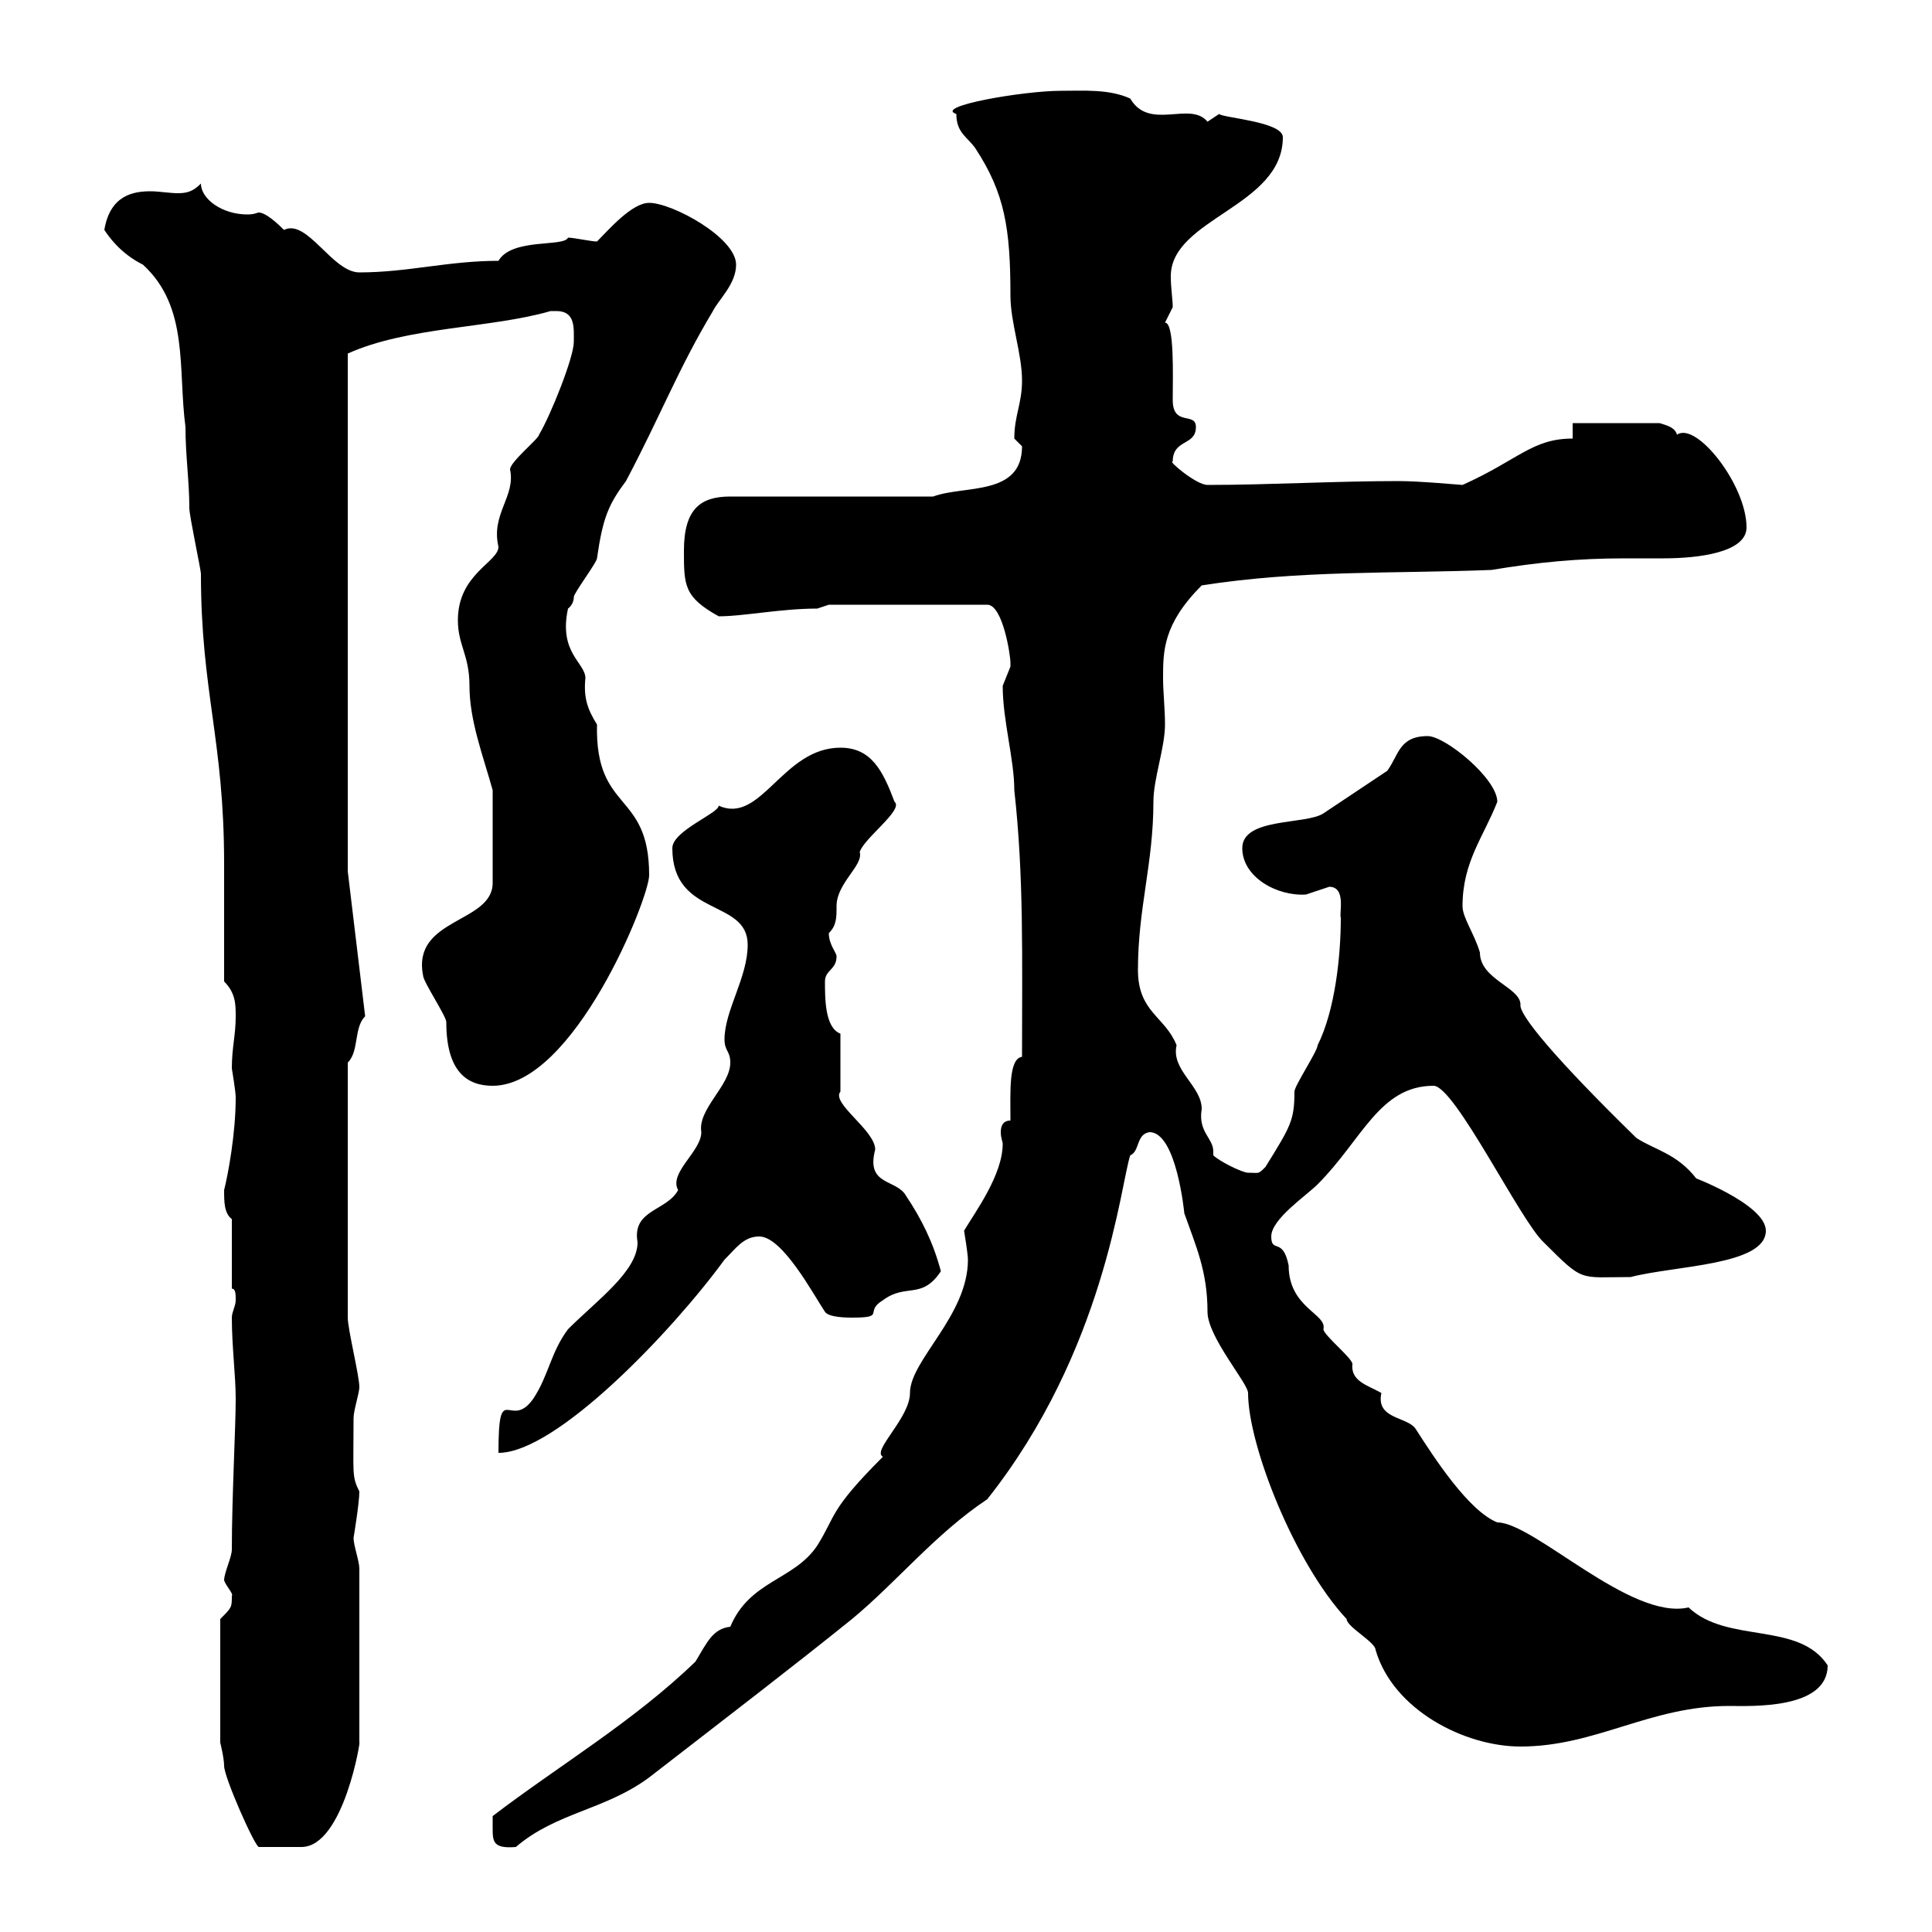 <svg xmlns="http://www.w3.org/2000/svg" xmlns:xlink="http://www.w3.org/1999/xlink" width="300" height="300"><path d="M34.20 251.40L34.20 270.60C34.20 270.60 34.80 273 34.80 274.20C34.80 276 39.60 286.80 40.20 286.80L46.80 286.80C53.40 286.80 56.10 269.70 55.80 270.60L55.80 243.60C55.80 242.40 54.90 240 54.90 238.80C54.90 238.80 55.80 233.40 55.80 231.60C54.60 229.20 54.90 228.90 54.90 220.20C54.90 219 55.80 216.30 55.80 215.40C55.80 213.60 54 206.40 54 204.60L54 165C55.80 163.20 54.90 159.60 56.70 157.80L54 135.30L54 54.90C63.30 50.70 76.20 51 85.50 48.30C85.50 48.30 85.50 48.30 86.40 48.30C89.40 48.30 89.10 51 89.10 53.10C89.10 55.50 85.50 64.50 83.70 67.50C83.70 68.10 79.20 71.70 79.20 72.90C80.10 77.10 76.20 79.80 77.40 84.90C77.40 87.30 71.10 89.10 71.10 96.30C71.10 100.20 72.90 101.70 72.90 106.50C72.90 111.90 75 117.30 76.50 122.70L76.50 137.10C76.50 143.40 63.90 142.50 65.70 151.50C65.70 152.40 69.30 157.80 69.30 158.70C69.30 166.50 72.60 168.60 76.50 168.60C89.10 168.60 100.80 139.50 100.80 135.90C100.80 122.70 92.40 126.30 92.70 112.50C91.20 110.10 90.60 108.30 90.90 105.30C90.90 102.90 86.70 101.40 88.20 94.50C88.20 94.50 89.10 93.90 89.10 92.70C89.10 92.10 92.70 87.30 92.70 86.70C93.60 80.40 94.50 78.30 97.20 74.70C102.60 64.50 105.30 57.30 110.70 48.30C111.60 46.50 114.30 44.10 114.30 41.10C114.30 36.90 104.40 31.50 100.80 31.50C98.10 31.50 94.50 35.70 92.70 37.50C91.80 37.50 89.10 36.90 88.20 36.90C87.60 38.40 79.50 36.90 77.40 40.50C69.60 40.50 63.30 42.30 55.80 42.30C51.60 42.30 47.70 33.90 44.10 35.70C42 33.60 40.80 33 40.20 33C39.90 33 39.60 33.30 38.40 33.30C34.50 33.30 31.20 30.90 31.20 28.50C30 29.70 29.10 30 27.60 30C26.40 30 24.60 29.70 23.40 29.70C20.70 29.70 17.10 30.30 16.20 35.70C16.80 36.60 18.60 39.30 22.20 41.10C29.40 47.70 27.60 57.30 28.80 66.30C28.80 70.80 29.40 74.70 29.40 78.90C29.40 80.10 31.20 88.50 31.20 89.10C31.20 107.40 34.80 114.90 34.80 134.10L34.80 152.40C36.60 154.20 36.60 156 36.60 157.80C36.60 160.80 36 162.60 36 165.90C36 165.90 36.60 169.50 36.60 170.40C36.60 176.10 35.40 182.40 34.80 184.80C34.80 186.60 34.80 188.40 36 189.30L36 200.10C36.60 200.10 36.60 201 36.60 201.90C36.60 202.80 36 203.70 36 204.60C36 209.10 36.60 213.60 36.60 217.20C36.60 221.70 36 232.50 36 240.60C36 241.80 34.80 244.20 34.80 245.40C35.10 246.30 36.30 247.50 36 247.80C36 249.60 36 249.60 34.20 251.40ZM76.50 283.80C76.50 285.90 76.50 287.10 80.10 286.80C86.40 281.40 93.90 281.10 100.80 276C112.80 266.70 123 258.90 132.30 251.40C139.20 245.70 145.20 238.20 153.30 232.80C171.60 209.70 174 183.90 175.50 179.40C177 178.80 176.40 176.10 178.50 175.80C182.70 175.80 183.90 188.40 183.90 188.40C185.70 193.50 187.50 197.40 187.50 203.70C187.50 207.60 193.80 214.80 193.80 216.30C193.80 224.40 201 242.70 209.10 251.40C209.10 252.60 213.60 255 213.60 256.20C216.30 265.50 227.40 271.20 236.10 271.20C247.80 271.20 256.20 264.90 268.50 264.90C271.80 264.90 283.80 265.50 283.80 258.60C279.30 251.70 268.20 255.30 262.20 249.60C253.20 251.70 238.20 236.40 232.50 236.40C228 234.60 222.60 226.20 219.90 222C218.70 219.90 213.60 220.50 214.50 216.30C212.40 215.10 209.70 214.50 210 211.80C210 210.90 205.50 207.30 205.50 206.40C206.10 204 200.10 203.10 200.10 196.50C199.20 192 197.40 194.70 197.40 192C197.40 189.30 202.80 185.70 204.60 183.90C211.50 177 214.20 168.60 222.60 168.60C225.90 168.60 236.10 189.60 239.70 192.90C246 199.20 245.10 198.30 253.20 198.30C260.10 196.50 274.20 196.50 274.20 191.10C274.20 186.90 261.90 182.40 263.40 183C260.40 179.10 256.80 178.50 254.10 176.70C241.50 164.40 235.80 157.50 236.10 156C236.10 153.30 229.80 152.10 229.80 147.90C228.90 144.90 227.10 142.50 227.10 140.70C227.10 133.80 230.40 129.90 232.50 124.50C232.50 120.90 224.40 114.30 221.70 114.30C217.20 114.30 217.20 117.30 215.40 119.70C213.60 120.90 207.30 125.10 205.50 126.30C202.80 128.10 192.90 126.90 192.90 131.70C192.90 136.20 198.30 139.20 202.80 138.90C202.80 138.90 206.40 137.70 206.40 137.70C209.10 137.70 207.90 141.90 208.20 142.50C208.20 148.50 207.30 156.90 204.60 162.30C204.60 163.20 201 168.60 201 169.50C201 174 200.40 174.90 196.50 181.20C195.30 182.40 195.60 182.10 193.80 182.10C192.90 182.10 189.30 180.30 188.40 179.40C188.40 179.10 188.40 179.10 188.40 178.80C188.40 176.70 186 175.80 186.60 172.20C186.60 168.60 181.80 166.20 182.70 162.30C180.90 157.80 176.70 157.20 176.70 150.60C176.70 141 179.10 134.10 179.10 124.50C179.10 120.90 180.90 116.10 180.90 112.50C180.90 110.10 180.60 107.40 180.60 105.30C180.60 101.10 180.60 96.90 186.60 90.90C201.90 88.50 216.30 89.10 231.60 88.50C238.80 87.30 245.10 86.70 252.30 86.70C254.10 86.70 256.20 86.70 258.30 86.70C263.70 86.70 271.20 85.80 271.20 81.90C271.20 75.30 263.40 65.40 260.40 67.50C260.10 66.30 258.60 66 257.70 65.70L244.20 65.70L244.20 68.10C237.90 68.10 235.80 71.40 227.10 75.30C226.80 75.30 220.50 74.70 217.20 74.70C207.30 74.70 197.10 75.30 187.50 75.30C185.70 75.30 181.20 71.40 182.10 71.70C182.10 68.10 185.70 69.30 185.70 66.30C185.70 63.90 182.10 66.30 182.10 62.10C182.10 58.50 182.40 50.10 180.90 50.10C180.90 50.10 182.10 47.70 182.10 47.70C182.10 46.50 181.80 44.70 181.80 42.90C181.80 33.90 199.20 32.10 199.20 21.30C199.20 18.90 189.90 18.30 189.30 17.70C189.30 17.70 187.50 18.90 187.50 18.90C184.80 15.60 178.50 20.40 175.50 15.30C172.20 13.80 168.30 14.10 164.70 14.10C159 14.10 144.90 16.50 148.50 17.70C148.50 20.70 150.30 21.30 151.50 23.10C156 30 156.90 35.40 156.90 45.90C156.90 50.10 158.70 54.90 158.70 59.10C158.70 62.70 157.50 64.50 157.50 68.10C157.50 68.10 158.70 69.30 158.70 69.30C158.70 77.10 149.70 75.30 144.90 77.10L113.40 77.10C108.90 77.10 106.20 78.90 106.20 85.50C106.20 90.90 106.20 92.70 111.60 95.70C115.50 95.70 121.20 94.50 126.90 94.50L128.70 93.90L153.30 93.90C155.70 93.90 156.90 101.70 156.90 102.90C156.90 102.90 156.90 103.50 156.90 103.50C156.90 103.50 155.70 106.50 155.70 106.50C155.70 111.90 157.50 117.90 157.50 122.70C159 136.20 158.70 148.50 158.70 164.10C156.60 164.40 156.90 169.50 156.90 174C155.70 174 155.40 174.90 155.40 175.80C155.40 176.70 155.70 177.30 155.70 177.60C155.70 182.40 151.50 188.10 149.70 191.10C149.70 191.10 150.30 194.70 150.30 195.60C150.30 204.30 141.30 211.20 141.30 216.30C141.30 220.20 135.30 225.30 137.10 226.20C128.70 234.60 129.90 235.20 126.90 240C123.30 245.40 116.40 245.40 113.40 252.60C110.70 252.90 109.80 255 108 258C98.40 267.30 86.70 274.20 76.50 282C76.50 282 76.50 283.20 76.50 283.80ZM113.40 165C113.40 168.60 108.30 172.20 108.90 175.80C108.90 178.80 103.80 182.10 105.30 184.80C103.50 188.10 98.10 187.80 99 192.90C99 197.40 92.70 201.90 88.20 206.40C85.50 210 85.20 213.60 82.80 217.20C79.20 222.30 77.40 213.90 77.40 225.60C86.40 225.60 104.40 206.70 112.50 195.60C114.30 193.80 115.50 192 117.90 192C121.50 192 126.30 201 128.10 203.70C128.70 204.60 131.70 204.60 132.30 204.60C137.70 204.60 134.10 203.70 137.10 201.90C140.70 199.20 143.10 201.90 146.10 197.40C144.90 192.90 143.10 189.30 140.70 185.70C139.20 183 134.40 184.20 135.90 178.50C135.90 175.50 129 171.30 130.50 169.50C130.50 167.70 130.50 161.40 130.50 160.50C128.10 159.60 128.10 155.10 128.10 152.40C128.10 150.60 129.90 150.60 129.90 148.50C129.90 147.90 128.70 146.70 128.70 144.90C129.90 143.70 129.90 142.50 129.90 140.70C129.90 137.10 134.10 134.40 133.50 132.30C134.10 130.20 140.40 125.70 138.90 124.50C137.10 119.70 135.30 116.10 130.50 116.10C121.50 116.10 118.20 128.10 111.60 125.10C111.60 126.30 104.40 129 104.40 131.70C104.40 142.50 116.10 139.50 116.10 146.70C116.10 151.80 112.50 156.90 112.50 161.40C112.50 163.20 113.40 163.20 113.40 165Z"/></svg>